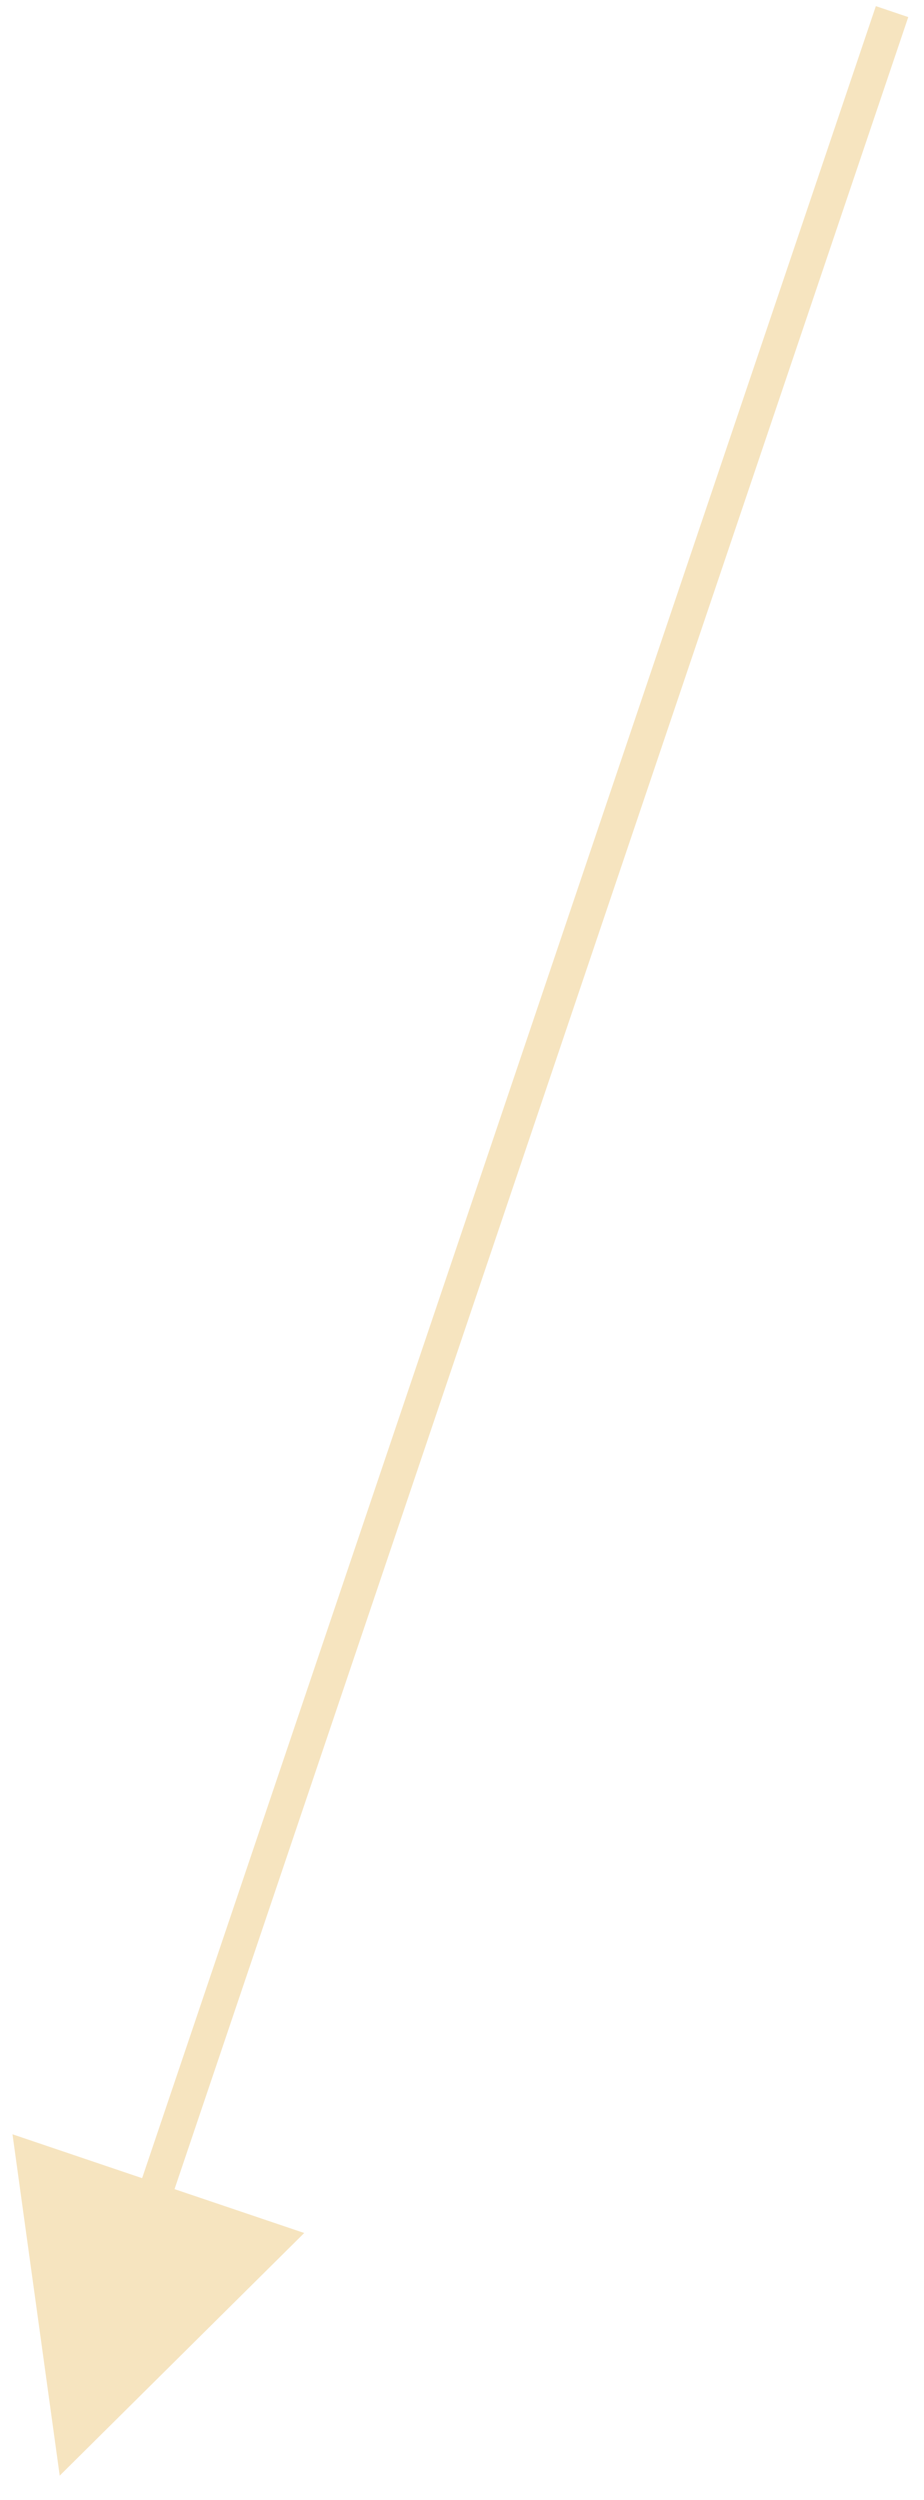 <svg xmlns="http://www.w3.org/2000/svg" width="27" height="73" viewBox="0 0 27 73">
    <path fill="#F6E4BF" d="M25.593.179l.947.32-.16.474L5.1 63.92l3.79 1.281-7.145 7.085-1.38-9.967L4.153 63.6 25.433.652l.16-.473z"/>
</svg>
